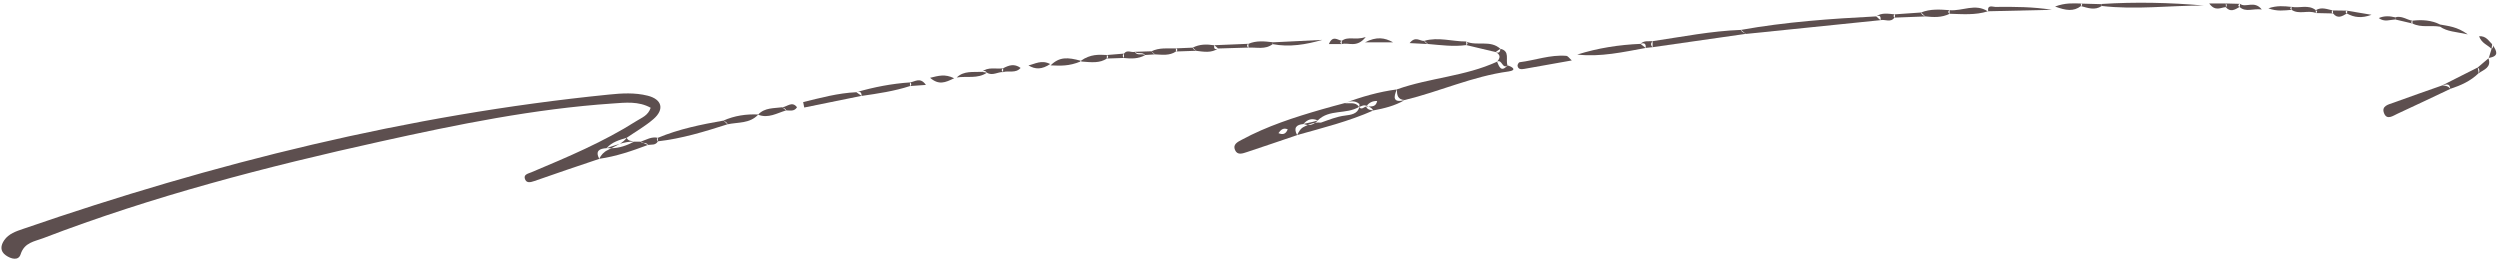 <?xml version="1.0" encoding="UTF-8" standalone="no"?><svg xmlns="http://www.w3.org/2000/svg" xmlns:xlink="http://www.w3.org/1999/xlink" fill="#000000" height="40.8" preserveAspectRatio="xMidYMid meet" version="1" viewBox="54.2 226.0 390.4 40.8" width="390.4" zoomAndPan="magnify"><g id="change1_1"><path d="M148.93,249.12c.84-.94,2-1.27,3.14-1.61,1.4-.96,2.9-1.81,4.18-2.92,1.75-1.52,1.33-3.09-.92-3.65-1.99-.5-4.04-.38-6.06-.17-31.36,3.15-61.72,10.72-91.45,20.97-1.08,.37-2.26,.75-2.96,1.77-.55,.8-.7,1.7,.26,2.37,.8,.56,1.96,.89,2.3-.17,.59-1.86,2.18-2,3.51-2.51,17.13-6.57,34.84-11.16,52.72-15.11,11.97-2.65,23.97-5.1,36.24-5.93,1.99-.14,4.03-.38,5.92,.67-.4,1.22-1.39,1.54-2.21,2.06-5.17,3.29-10.79,5.64-16.41,8.01-.48,.2-1.21,.33-1.04,.96,.2,.78,.84,.64,1.53,.4,3.35-1.19,6.73-2.31,10.1-3.45-.66-1.27,.04-1.61,1.15-1.67Z" fill="#5d4f4f"/></g><g id="change1_2"><path d="M257.76,245.35s0,0,0,0c.61-.72,1.34-.94,2.22-.54,1.78-1.81,4.47-.9,6.44-2.12,0,0,0,0,0,0h0c-.57-.85-1.47-.45-2.23-.59-1.19,.32-2.39,.63-3.58,.98-4.3,1.24-8.55,2.61-12.51,4.75-.64,.34-1.42,.72-1.04,1.59,.38,.89,1.22,.53,1.88,.32,2.61-.86,5.22-1.76,7.82-2.64-.59-1.11-.17-1.64,1-1.73Zm-3.92,1.44c.37-.52,.75-.88,1.45-.6-.27,.72-.73,.91-1.45,.6Z" fill="#5d4f4f"/></g><g id="change1_3"><path d="M289.62,236.22c-1.02,1.13-1.3,.19-1.64-.59-4.97,2.3-10.52,2.51-15.62,4.32-.04,.87,.1,1.62,1.2,1.67,5.45-1.32,10.6-3.7,16.21-4.46,1.36-.19,.63-.73-.15-.95Z" fill="#5d4f4f"/></g><g id="change1_4"><path d="M347.18,228.56s0,0,0,0c-7.07,.36-14.14,.86-21.12,2.11,.26,.21,.51,.42,.77,.63,7.01-.72,14.02-1.44,21.03-2.15-.23-.2-.45-.39-.68-.59,0,0,0,0,0,0Z" fill="#5d4f4f"/></g><g id="change1_5"><path d="M435.6,239.33c-2.53,.89-5.06,1.77-7.58,2.69-.79,.29-2.02,.5-1.51,1.7,.45,1.08,1.4,.35,2.08,.04,2.76-1.27,5.5-2.58,8.25-3.88-.29-.45-.77-.49-1.23-.55Z" fill="#5d4f4f"/></g><g id="change1_6"><path d="M267.53,242.65c-.36,.05-.7,.57-1.07,.08-.23,1.07-1.35,1.21-2.17,1.31-1.37,.16-2.57,.68-3.82,1.11-.3-.03-.59-.02-.88,.02-.36,.26-.75,.39-1.18,.35-.18,.08-.35,.16-.52,.25-.59,.26-.87,.78-1.13,1.32,4.02-1.13,8.07-2.14,11.9-3.84-.45-.07-.91-.1-1.13-.59Z" fill="#5d4f4f"/></g><g id="change1_7"><path d="M272.35,239.96c-2.81,.37-5.51,1.14-8.16,2.14,.79-.31,1.57-.47,2.3,.14,0,.16-.01,.31-.04,.44,.26-.05,.48-.2,.75-.23,.15,0,.29,.03,.43,.07,.4-.51,.92-.77,1.63-.75-.18,.88-.77,.86-1.35,.86,.3,.14,.58,.3,.73,.62,1.7-.32,3.38-.72,4.89-1.61-1.81,.45-1.74-.44-1.2-1.67Z" fill="#5d4f4f"/></g><g id="change1_8"><path d="M266.46,242.73s0-.04,0-.05c-.01,0-.03,0-.04,.01,.01,.02,.02,.03,.03,.04Z" fill="#5d4f4f"/></g><g id="change1_9"><path d="M326.06,230.67c-4.65,.17-9.2,1.08-13.79,1.76,0,.31,0,.63,0,.94,4.85-.69,9.7-1.38,14.55-2.08-.25-.22-.65-.25-.77-.63Z" fill="#5d4f4f"/></g><g id="change1_10"><path d="M156.93,247.52c0,.18,0,.36,0,.55,3.74-.42,7.31-1.52,10.88-2.66-.21-.19-.42-.38-.63-.58-3.49,.61-6.96,1.32-10.25,2.69Z" fill="#5d4f4f"/></g><g id="change1_11"><path d="M382.38,226.63h0c0,.1,0,.2,0,.3,5.32,.62,10.63-.07,15.94-.07-5.31-.46-10.62-.58-15.94-.24Z" fill="#5d4f4f"/></g><g id="change1_12"><path d="M310.39,232.85s0,0,0,0c-3.36,.14-6.66,.65-9.89,1.67,3.64,.41,7.16-.39,10.69-1.03-.27-.21-.53-.42-.8-.63,0,0,0,0,0,0Z" fill="#5d4f4f"/></g><g id="change1_13"><path d="M298.77,234.72c-2.49-.2-4.85,.7-7.28,1-.13,.02-.35,.4-.31,.57,.11,.58,.6,.54,1.04,.47,2.43-.42,4.86-.86,7.43-1.32-.35-.3-.59-.7-.87-.72Z" fill="#5d4f4f"/></g><g id="change1_14"><path d="M187.95,240.4s-.02,0-.03,0c-2.86,.13-5.57,.88-8.3,1.54,.06,.28,.11,.57,.17,.85,2.98-.61,5.96-1.21,8.95-1.82-.27-.19-.54-.38-.81-.57,0,0,.02,0,.03,0Z" fill="#5d4f4f"/></g><g id="change1_15"><path d="M154.25,248.12c-.34,0-.69,0-1.03,0-1.13,.6-2.31,1.01-3.58,1.03-.18,.09-.36,.19-.54,.29-.61,.28-1.03,.76-1.33,1.36,2.63-.37,5.13-1.23,7.6-2.16-.24-.11-.48-.22-.73-.33-.15-.02-.29-.06-.4-.18Z" fill="#5d4f4f"/></g><g id="change1_16"><path d="M187.95,240.4c.51-.16,.82-.03,.79,.58,2.55-.37,5.1-.74,7.56-1.54,0-.19,0-.38,0-.57-2.84,.19-5.62,.73-8.35,1.52Z" fill="#5d4f4f"/></g><g id="change1_17"><path d="M364.66,227.79s0,.02,0,.02c0,0,0,0,0,0h0s0-.03,0-.05c0,0,0,0-.01,0v.02Z" fill="#5d4f4f"/></g><g id="change1_18"><path d="M365.87,227.09c-.47,0-1.35-.43-1.2,.67,3.32-.08,6.64-.15,9.97-.23-2.97-.47-5.87-.48-8.76-.45Z" fill="#5d4f4f"/></g><g id="change1_19"><path d="M435.6,239.33c.55-.12,1.17-.41,1.23,.55,1.64-.54,3.19-1.22,4.44-2.46-.05-.3-.09-.59-.14-.89-1.85,.93-3.69,1.87-5.54,2.8Z" fill="#5d4f4f"/></g><g id="change1_20"><path d="M276.62,232.38c.19,.16,.38,.33,.57,.49,1.99,.17,3.98,.45,5.99,.17,0-.19-.02-.37-.02-.56-2.18,0-4.34-.73-6.53-.11Z" fill="#5d4f4f"/></g><g id="change1_21"><path d="M252.93,232.89c2.63,.51,5.2,.07,7.76-.66-2.58,.13-5.15,.25-7.73,.38,.06,.11,.05,.2-.04,.29Z" fill="#5d4f4f"/></g><g id="change1_22"><path d="M167.18,244.83c.23,.17,.56,.23,.63,.58,1.64-.35,3.47-.09,4.78-1.5,0,0,.02-.03,.02-.03-1.88-.09-3.7,.18-5.44,.95Z" fill="#5d4f4f"/></g><g id="change1_23"><path d="M283.15,232.49c.19,.12,.26,.24,.2,.36-.06,.13-.12,.19-.18,.19,1.53,.36,3.06,.72,4.58,1.09,.25-.17,.5-.34,.74-.51-1.56-1.43-3.65-.38-5.35-1.13Z" fill="#5d4f4f"/></g><g id="change1_24"><path d="M222.98,235.49c-2.04-.55-3.32-.66-4.72,.72,1.58,.06,2.82,.15,4.69-.61-.04,0-.07,0-.11,0,.05-.03,.09-.06,.14-.1Z" fill="#5d4f4f"/></g><g id="change1_25"><path d="M172.61,243.88l-.02,.03c1.59,.63,2.95-.25,4.37-.67-.2-.16-.41-.32-.61-.49-1.31,.18-2.71,.04-3.74,1.12Z" fill="#5d4f4f"/></g><g id="change1_26"><path d="M271.74,232.61c-1.31-.74-2.58-.93-4.38,0h4.38Z" fill="#5d4f4f"/></g><g id="change1_27"><path d="M358.66,227.59c0,.19-.01,.37-.02,.56,2,.05,4.01,.24,5.97-.38-1.94-1.29-3.97-.01-5.95-.18Z" fill="#5d4f4f"/></g><g id="change1_28"><path d="M364.65,227.76s-.03,0-.04,.01c.02,.01,.04,.02,.06,.04v-.02s-.02-.03-.02-.03Z" fill="#5d4f4f"/></g><g id="change1_29"><path d="M358.47,227.77c.06-.12,.13-.18,.19-.18-1.5-.11-3.01-.23-4.46,.36,.21,.2,.42,.41,.63,.61,1.3,.13,2.59,.22,3.81-.41-.18-.13-.23-.26-.17-.38Z" fill="#5d4f4f"/></g><g id="change1_30"><path d="M150.97,248.46c.73-.21,1.47-.37,2.25-.35-.42-.13-.95-.05-1.15-.6-.3,.42-.69,.71-1.1,.96Z" fill="#5d4f4f"/></g><g id="change1_31"><path d="M148.93,249.12c.24,.02,.48,.03,.72,.02,.44-.22,.9-.43,1.32-.68-.68,.2-1.36,.45-2.04,.66Z" fill="#5d4f4f"/></g><g id="change1_32"><path d="M289.62,236.22c-.35-.88,.44-2.24-1.12-2.6h0s0,0,0,0c-.02,.49-.22,.75-.74,.51,.78,.4,.76,.91,.22,1.5,.78-.45,.8,1.21,1.64,.59Z" fill="#5d4f4f"/></g><g id="change1_33"><path d="M203.59,238.1c1.58-.25,3.28,.25,4.73-.75-.27-.04-.54-.09-.8-.13-1.36,.07-2.8-.2-3.92,.88Z" fill="#5d4f4f"/></g><g id="change1_34"><path d="M249.16,233.44c1.27-.08,2.62,.35,3.78-.55,0,0,0,0,0,0h0c.01-.1,.03-.19,.04-.29-1.3-.15-2.59-.3-3.84,.25,0,.2,.02,.39,.03,.59h0Z" fill="#5d4f4f"/></g><g id="change1_35"><path d="M354.21,227.95c-1.38,.1-2.76,.19-4.14,.29,.08,.17,.07,.34-.03,.51,0,0,0,0,0,0,1.6-.06,3.2-.12,4.8-.18-.23-.18-.6-.22-.63-.61Z" fill="#5d4f4f"/></g><g id="change1_36"><path d="M234.02,234.01s0,0,0,0c.18,.16,.36,.32,.54,.48,1.12,.05,2.25,.24,3.27-.44,0-.16,0-.33,0-.49-1.29,.02-2.6-.15-3.82,.45Z" fill="#5d4f4f"/></g><g id="change1_37"><path d="M375.12,227.02c1.68,.62,2.87,.82,4.04-.07,0-.13,0-.27,0-.4-1.21-.03-2.44-.13-4.04,.47Z" fill="#5d4f4f"/></g><g id="change1_38"><path d="M214.8,236.21c1.08,.66,2.11,.65,3.4-.21-1.38-.71-2.38,0-3.4,.21Z" fill="#5d4f4f"/></g><g id="change1_39"><path d="M249.16,233.44c-.18-.12-.25-.25-.2-.39,.05-.14,.11-.21,.17-.21-1.77,.07-3.54,.15-5.31,.22,.2,.17,.41,.34,.61,.51,1.58-.05,3.15-.09,4.73-.14h0Z" fill="#5d4f4f"/></g><g id="change1_40"><path d="M227.06,234.59h0c-1.26-.06-2.54-.17-4.08,.9,.05,.01,.09,.02,.14,.04-.06,.02-.11,.05-.17,.07,1.8,.15,3,.27,4.08-.45h0c0-.18,.02-.37,.02-.55Z" fill="#5d4f4f"/></g><g id="change1_41"><path d="M243.81,233.07c-1.15-.18-2.28-.19-3.35,.37,.19,.17,.37,.33,.56,.5,1.16,.14,2.33,.37,3.4-.36-.54,.23-.68-.02-.61-.51Z" fill="#5d4f4f"/></g><g id="change1_42"><path d="M199.44,238.15c1.37,1.17,2.34,.76,3.76,.07-1.45-.71-2.42-.39-3.76-.07Z" fill="#5d4f4f"/></g><g id="change1_43"><path d="M430.93,229.67c1.38,.7,2.89,.24,4.32,.5,1.12,.78,2.43,.78,4.32,1.2-1.69-1.23-3.04-1.29-4.32-1.54-1.37-.69-2.83-.77-4.32-.6,0,.14,0,.29,0,.43h0Z" fill="#5d4f4f"/></g><g id="change1_44"><path d="M210.85,236.66v.6c.87-.28,1.93,.25,2.73-.65-1.01-.74-1.87-.4-2.73,.05Z" fill="#5d4f4f"/></g><g id="change1_45"><path d="M412.05,227.07c0,.15,0,.31,0,.46,1.18,.8,2.57,0,3.78,.5,0-.15,0-.3,0-.45-1.16-.92-2.53-.26-3.78-.51Z" fill="#5d4f4f"/></g><g id="change1_46"><path d="M267.46,231.79c-1.65,.54-2.73-.18-3.73,.59,0,.17,0,.34,0,.51,1.02-.32,2.33,.67,3.74-1.1Z" fill="#5d4f4f"/></g><g id="change1_47"><path d="M231.41,234.1c-.55,.14-1.22-.39-1.69,.28,0,.23,0,.45,0,.68,1.14,.12,2.26,.14,3.3-.45-.49-.32-1.22,.16-1.61-.5Z" fill="#5d4f4f"/></g><g id="change1_48"><path d="M349.93,228.4c.05-.11,.09-.16,.13-.16-.98-.09-1.98-.31-2.88,.32,.61-.25,.76,.04,.68,.59,.71-.18,1.58,.44,2.17-.4h0c-.12-.12-.15-.24-.1-.35Z" fill="#5d4f4f"/></g><g id="change1_49"><path d="M443.47,233.06c-.03-.05-.06-.1-.1-.16-.55-.52-.94-1.32-2.04-1.24,.41,1.13,1.37,1.36,1.95,1.98,.03-.25,.06-.49,.09-.74,.03,.05,.07,.11,.1,.16Z" fill="#5d4f4f"/></g><g id="change1_50"><path d="M404,226.6c.02,.17,0,.33-.07,.49h0s0,0,0,0c1,.88,2.06,.2,3.47,.39-1.19-1.48-2.49-.19-3.4-.88Z" fill="#5d4f4f"/></g><g id="change1_51"><path d="M379.16,226.55c.17,.09,.23,.18,.17,.27-.06,.09-.11,.13-.17,.13,1.08,.29,2.15,.71,3.23,0,0-.1,0-.2,0-.3-1.08-.03-2.15-.06-3.23-.09Z" fill="#5d4f4f"/></g><g id="change1_52"><path d="M156.79,247.7c.05-.12,.09-.18,.14-.18-.99-.23-1.8,.31-2.67,.6,.13,.06,.27,.12,.4,.18,.27,.04,.57,.03,.73,.33,.56-.08,1.21,.09,1.55-.57-.14-.12-.19-.24-.14-.36Z" fill="#5d4f4f"/></g><g id="change1_53"><path d="M420.68,228.1c1.15,.64,2.33,.78,3.86,.21-1.47-.25-2.64-.45-3.81-.64,.04,.15,.02,.3-.05,.44Z" fill="#5d4f4f"/></g><g id="change1_54"><path d="M401.78,226.54h-2.59c.95,1.31,1.81,.62,2.61,.57,0-.19-.01-.38-.02-.57h0Z" fill="#5d4f4f"/></g><g id="change1_55"><path d="M276.62,232.38c-.64,.1-1.37-.83-2.29,.35,1.17,.06,2.01,.1,2.85,.15-.25-.1-.44-.26-.57-.49Z" fill="#5d4f4f"/></g><g id="change1_56"><path d="M442.83 235.09L442.83 235.09 442.83 235.09 442.83 235.09z" fill="#5d4f4f"/></g><g id="change1_57"><path d="M441.27,237.42c.86-.55,2.02-.91,1.53-2.31-.56,.47-1.11,.95-1.67,1.42,.28,.26,.32,.56,.14,.89Z" fill="#5d4f4f"/></g><g id="change1_58"><path d="M442.78 235.04L442.78 235.04 442.79 235.04 442.78 235.04z" fill="#5d4f4f"/></g><g id="change1_59"><path d="M442.8,235.11s.01-.01,.02-.02c0,0-.04-.04-.04-.04,0,.02,.01,.04,.02,.06Z" fill="#5d4f4f"/></g><g id="change1_60"><path d="M210.85,236.66c-1.11,.17-2.33-.28-3.33,.56,.31-.22,.58-.18,.8,.13,.87,.55,1.69-.15,2.54-.09-.3-.19-.3-.39-.01-.6Z" fill="#5d4f4f"/></g><g id="change1_61"><path d="M403.78,226.74c.07-.09,.14-.14,.21-.14-.74-.02-1.48-.04-2.22-.06h0c.14,.12,.18,.25,.14,.38-.04,.13-.08,.2-.13,.2,.72,.84,1.42,.39,2.13-.02-.17-.14-.22-.26-.14-.35Z" fill="#5d4f4f"/></g><g id="change1_62"><path d="M196.3,238.87c.18,.13,.24,.25,.18,.38-.06,.13-.12,.19-.18,.19,.79-.06,1.57-.11,2.49-.18-.89-1.28-1.71-.49-2.49-.39Z" fill="#5d4f4f"/></g><g id="change1_63"><path d="M420.52,227.78c.07-.08,.14-.12,.22-.12-.75-.01-1.5-.02-2.25-.03,.03,.16,.04,.31,.04,.47,.72,.89,1.44,.44,2.16,0-.19-.12-.24-.23-.16-.32Z" fill="#5d4f4f"/></g><g id="change1_64"><path d="M418.33,227.8c.05-.11,.1-.17,.16-.17-.88-.18-1.76-.59-2.65-.04,.18,.1,.24,.2,.18,.3-.06,.1-.12,.15-.18,.15,.9,.02,1.79,.04,2.69,.06-.18-.09-.25-.19-.2-.3Z" fill="#5d4f4f"/></g><g id="change1_65"><path d="M176.36,242.75c.22,.14,.53,.17,.61,.49,.61,0,1.27,.2,1.69-.49-.77-1.02-1.53-.07-2.3,0Z" fill="#5d4f4f"/></g><g id="change1_66"><path d="M411.87,227.23c.06-.1,.12-.15,.18-.15-1.15-.13-2.29-.24-3.62,.22,1.34,.51,2.48,.33,3.62,.24-.18-.1-.23-.21-.18-.31Z" fill="#5d4f4f"/></g><g id="change1_67"><path d="M263.54,232.54c.06-.11,.13-.17,.19-.17-.66-.12-1.41-.91-2.01,.51h2c-.19-.12-.25-.23-.18-.34Z" fill="#5d4f4f"/></g><g id="change1_68"><path d="M234.02,234.01h0c-.87,.03-1.75,.06-2.62,.08,.45,.44,1.19-.04,1.61,.5,.52-.03,1.04-.07,1.56-.1-.24-.1-.42-.26-.54-.48Z" fill="#5d4f4f"/></g><g id="change1_69"><path d="M240.47,233.44c-.87,.04-1.75,.08-2.62,.11,.18,.11,.24,.22,.18,.33-.06,.11-.12,.16-.19,.16,1.06-.04,2.12-.07,3.19-.11-.18-.17-.54-.15-.56-.5Z" fill="#5d4f4f"/></g><g id="change1_70"><path d="M442.78 235.04L442.79 235.05 442.78 235.04 442.78 235.04z" fill="#5d4f4f"/></g><g id="change1_71"><path d="M442.79,235.04l.04,.04s.01-.04,.02-.05c-.02,0-.04,0-.06,.01Z" fill="#5d4f4f"/></g><g id="change1_72"><path d="M443.47,233.06c.11,.21,.04,.41-.19,.58h0s0,0,0,0c-.14,.47-.29,.93-.43,1.4,1.7-.26,1.2-1.11,.63-1.98Z" fill="#5d4f4f"/></g><g id="change1_73"><path d="M442.83 235.09L442.83 235.09 442.83 235.09 442.83 235.09z" fill="#5d4f4f"/></g><g id="change1_74"><path d="M428.24,229.04h0c.9,.21,1.79,.42,2.69,.63h0c-.17-.1-.23-.19-.17-.29,.06-.1,.11-.14,.17-.14-.9-.15-1.7-.84-2.69-.53,0,.11,0,.22,0,.33h0Z" fill="#5d4f4f"/></g><g id="change1_75"><path d="M428.24,229.04c0-.11,0-.22,0-.33-.85-.21-1.7-.27-2.57,.11,.85,.66,1.72,.27,2.57,.22Z" fill="#5d4f4f"/></g><g id="change1_76"><path d="M229.72,234.37c-.89,.07-1.78,.14-2.66,.22h0c.17,.13,.22,.25,.16,.37-.06,.12-.12,.18-.18,.18,.89-.03,1.79-.06,2.68-.09h0c-.25-.23-.25-.45,0-.68Z" fill="#5d4f4f"/></g><g id="change1_77"><path d="M312.27,232.43c-.65,.05-1.35-.14-1.88,.42,.62-.23,.87,0,.8,.63,.36-.04,.72-.08,1.08-.11-.32-.31-.31-.63,0-.94Z" fill="#5d4f4f"/></g><g id="change1_78"><path d="M259.98,244.81c-.72,.24-1.48,.38-2.22,.54h0c.23,.09,.44,.15,.65,.17,.38-.16,.77-.29,1.18-.35,.14-.1,.27-.22,.39-.36Z" fill="#5d4f4f"/></g><g id="change1_79"><path d="M267.68,242.52s.02,0,.03,0c.02-.01,.04-.02,.04-.02,.04-.07,.02-.06-.07,.01Z" fill="#5d4f4f"/></g><g id="change1_80"><path d="M267.55,242.63c.12,0,.25-.01,.37,0-.05-.02-.1-.05-.16-.07-.02,0-.04-.01-.07-.02-.02,.01-.05,.03-.1,.05,.03-.02,.05-.05,.07-.06-.01,0-.02,0-.03,0-.03,.04-.06,.08-.09,.12Z" fill="#5d4f4f"/></g><g id="change1_81"><path d="M267.52,242.63s.02,.01,.02,.01c0,0,0-.01,.01-.02-.01,0-.02,0-.03,0Z" fill="#5d4f4f"/></g></svg>